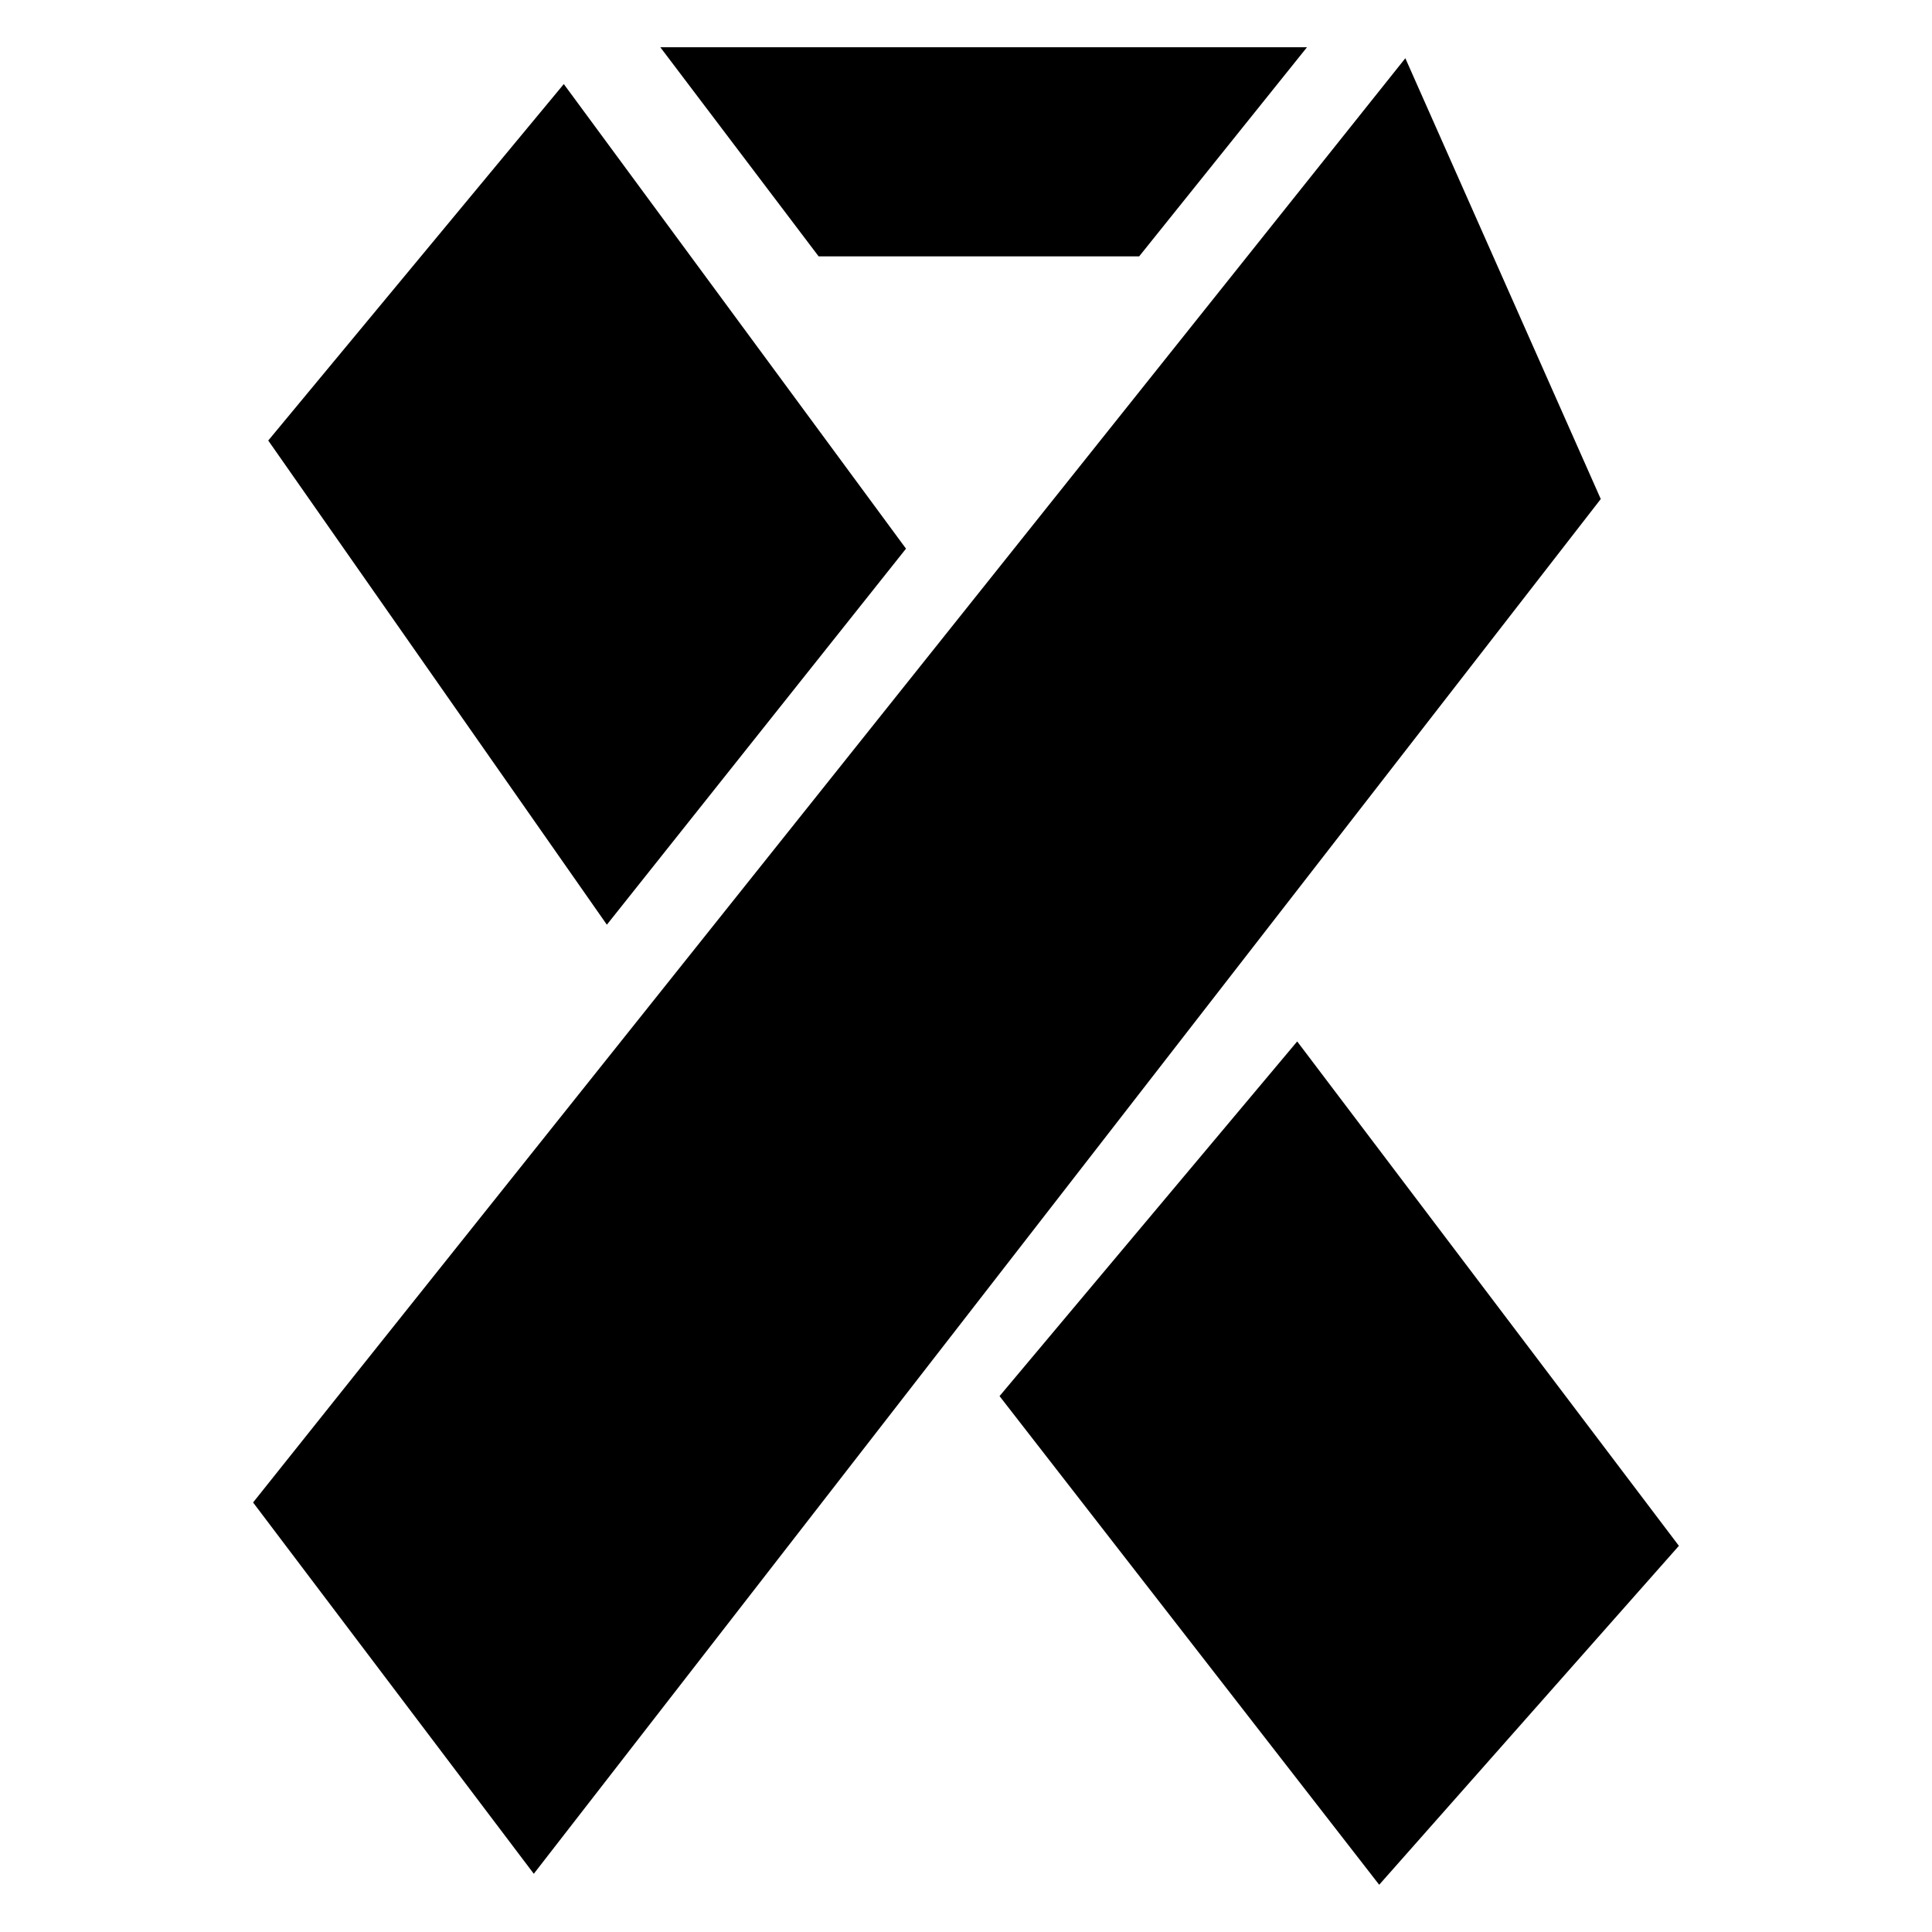 <?xml version="1.0" encoding="UTF-8"?>
<!-- Uploaded to: ICON Repo, www.svgrepo.com, Generator: ICON Repo Mixer Tools -->
<svg fill="#000000" width="800px" height="800px" version="1.1" viewBox="144 144 512 512" xmlns="http://www.w3.org/2000/svg">
 <g>
  <path d="m516.43 159.43-305.36 382.74 74.391 98.398 282.76-364.32z"/>
  <path d="m487.77 419.99-78.879 93.992 100.61 129.5 79.426-89.82z"/>
  <path d="m384.1 289.4-90.688-123.12-78.324 94.465 89.738 128.31z"/>
  <path d="m445.89 211.94 44.48-55.422h-171.38l41.957 55.422z"/>
 </g>
</svg>